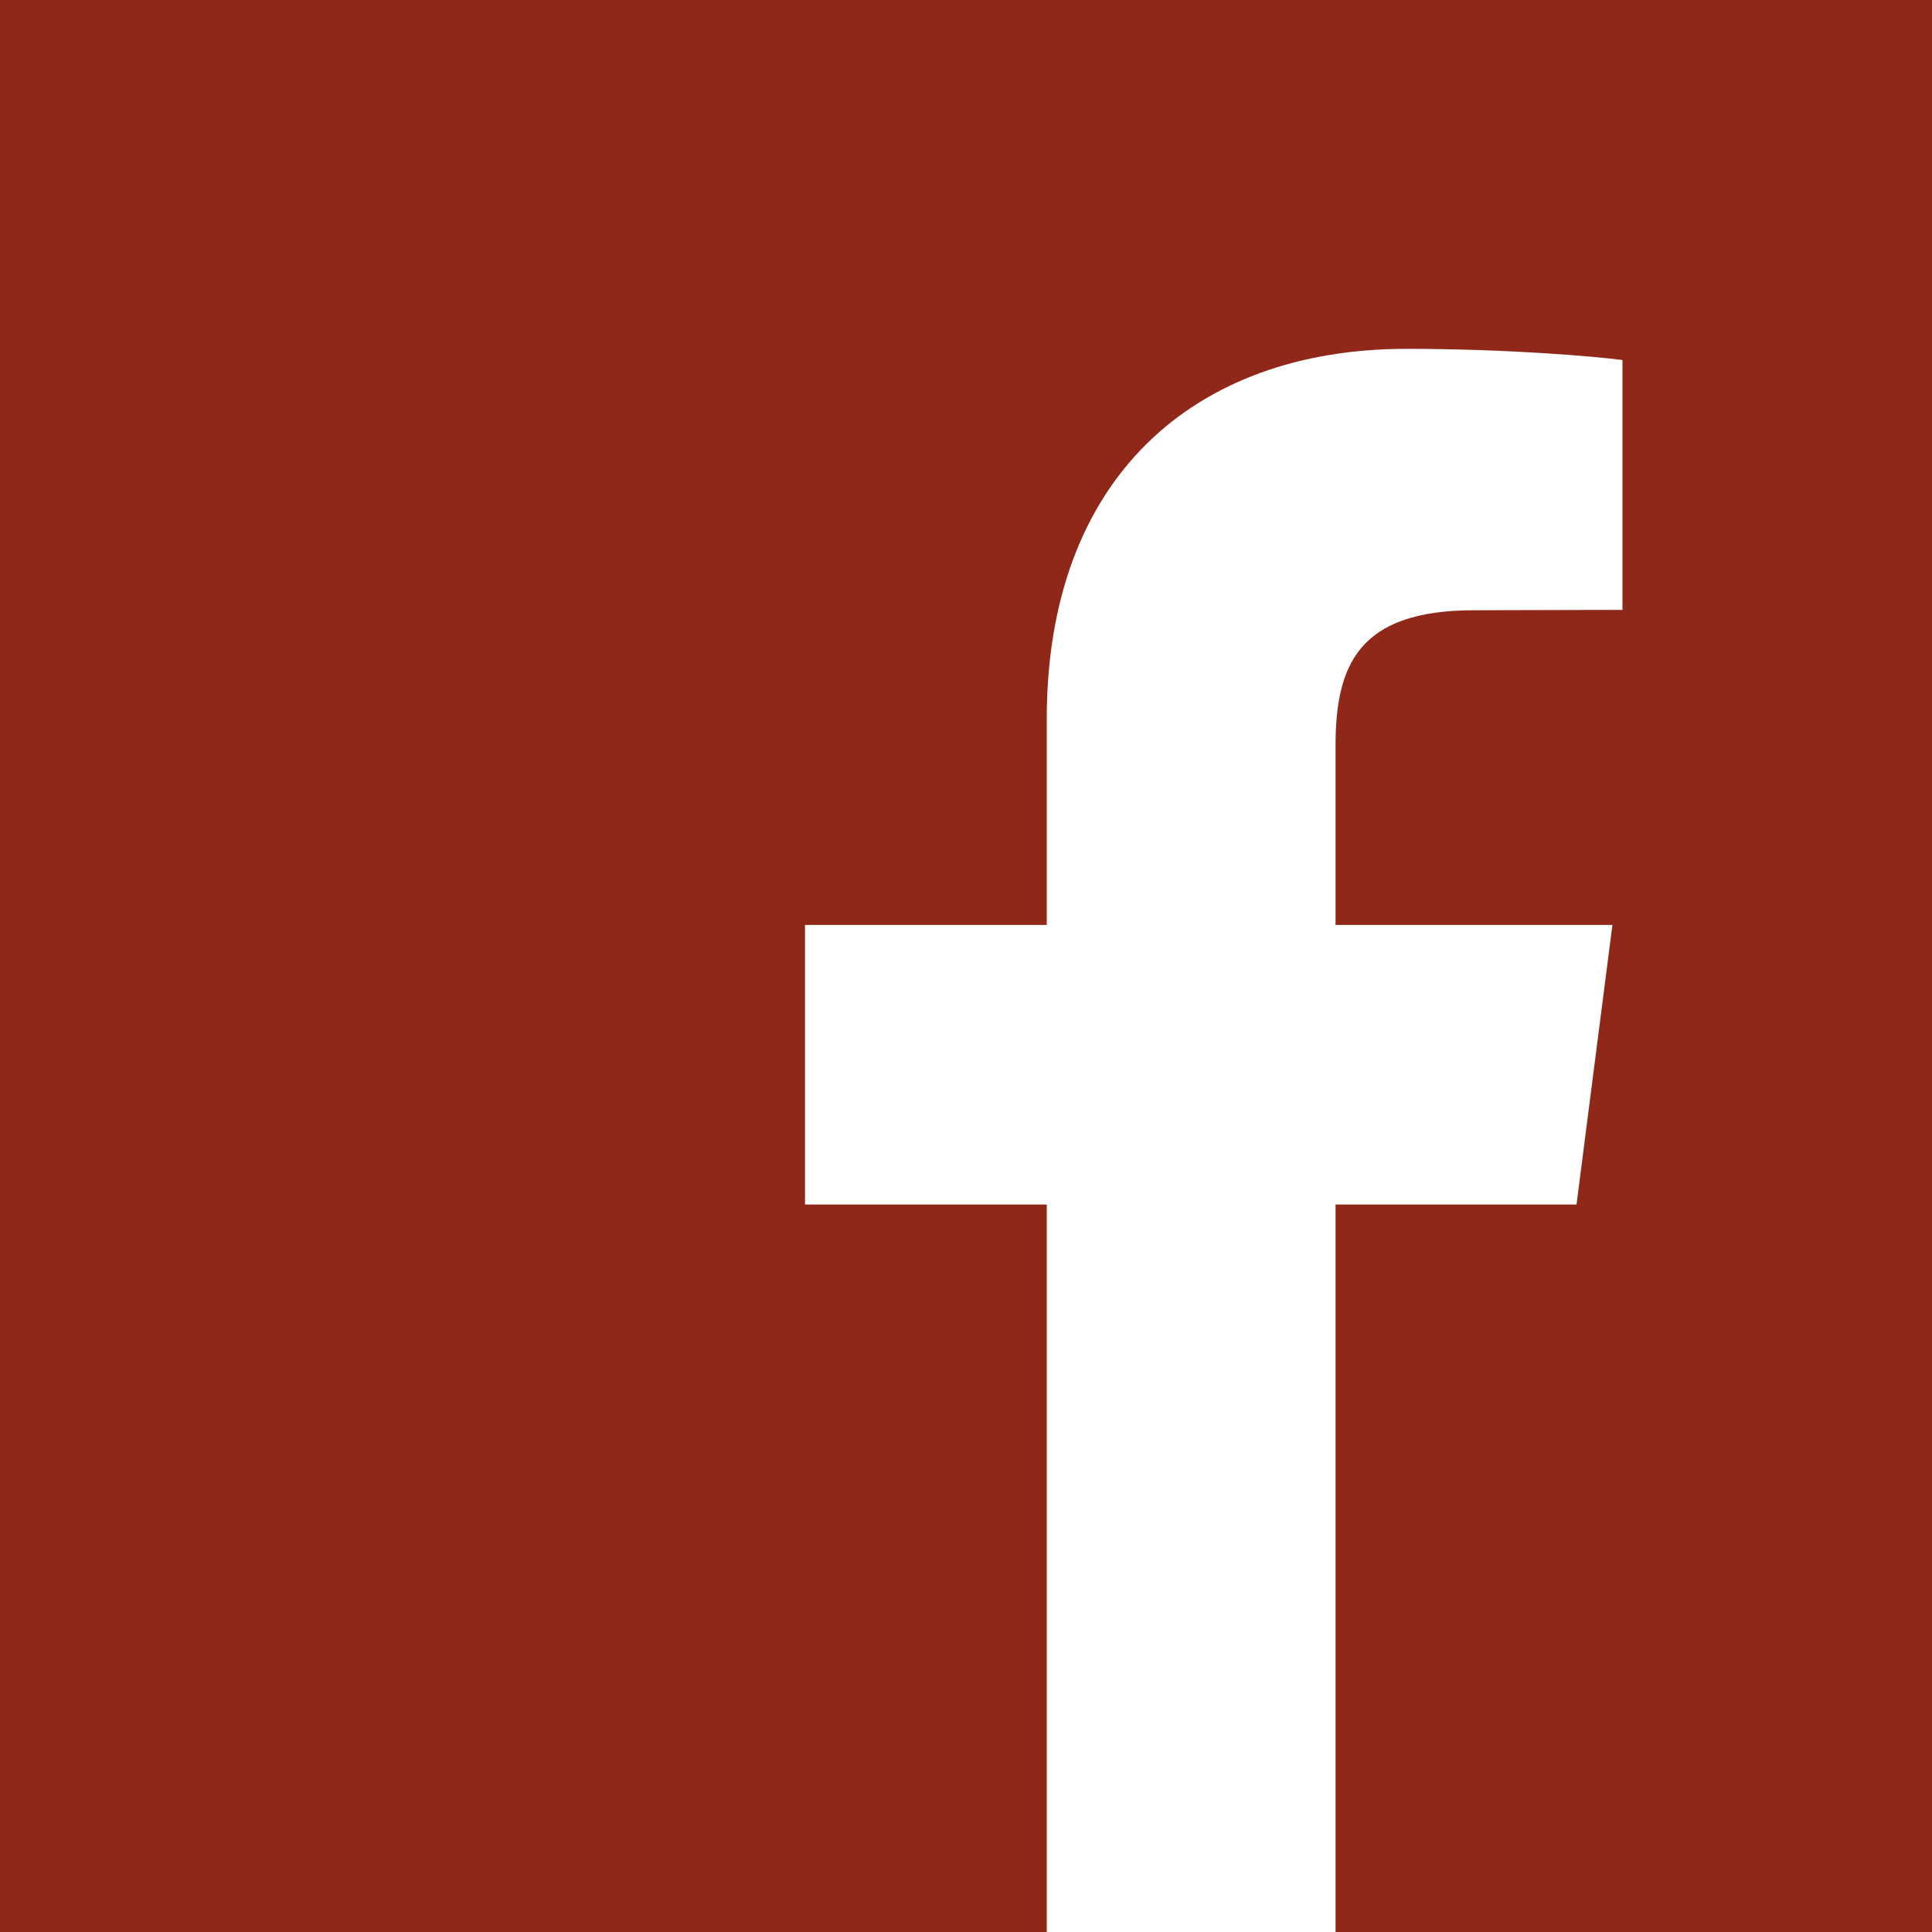 <?xml version="1.0" encoding="UTF-8" standalone="no"?>
<svg
   viewBox="0 0 72 72"
   version="1.1"
   id="svg1513"
   xmlns="http://www.w3.org/2000/svg"
   xmlns:svg="http://www.w3.org/2000/svg"
   xmlns:rdf="http://www.w3.org/1999/02/22-rdf-syntax-ns#"
   xmlns:cc="http://creativecommons.org/ns#"
   xmlns:dc="http://purl.org/dc/elements/1.1/">
  <!-- Generator: Sketch 49.2 (51160) - http://www.bohemiancoding.com/sketch -->
  <title
     id="title1501">Facebook</title>
  <desc
     id="desc1503">Created with Sketch.</desc>
  <defs
     id="defs1505" />
  <g
     id="Page-1"
     stroke="none"
     stroke-width="1"
     fill="none"
     fill-rule="evenodd">
    <g
       id="Social-Icons---Squared-Black"
       transform="translate(-152, -43)">
      <g
         id="Facebook"
         transform="translate(152, 43)">
        <polygon
           id="Square"
           fill="#000000"
           points="0 72 72 72 72 0 0 0"
           style="fill:#902819;fill-opacity:1" />
        <path
           d="M60.464,13.417 L60.464,22.728 L54.938,22.742 C50.607,22.742 49.772,24.8 49.772,27.808 L49.772,34.47 L60.09,34.47 L58.752,44.889 L49.772,44.889 L49.772,72 L39.01,72 L39.01,44.889 L30,44.889 L30,34.47 L39.01,34.47 L39.01,26.786 C39.01,17.864 44.448,13 52.42,13 C56.22,13 59.5,13.288 60.464,13.417 Z"
           fill="#FFFFFF"
           id="path1508" />
      </g>
    </g>
  </g>
</svg>
